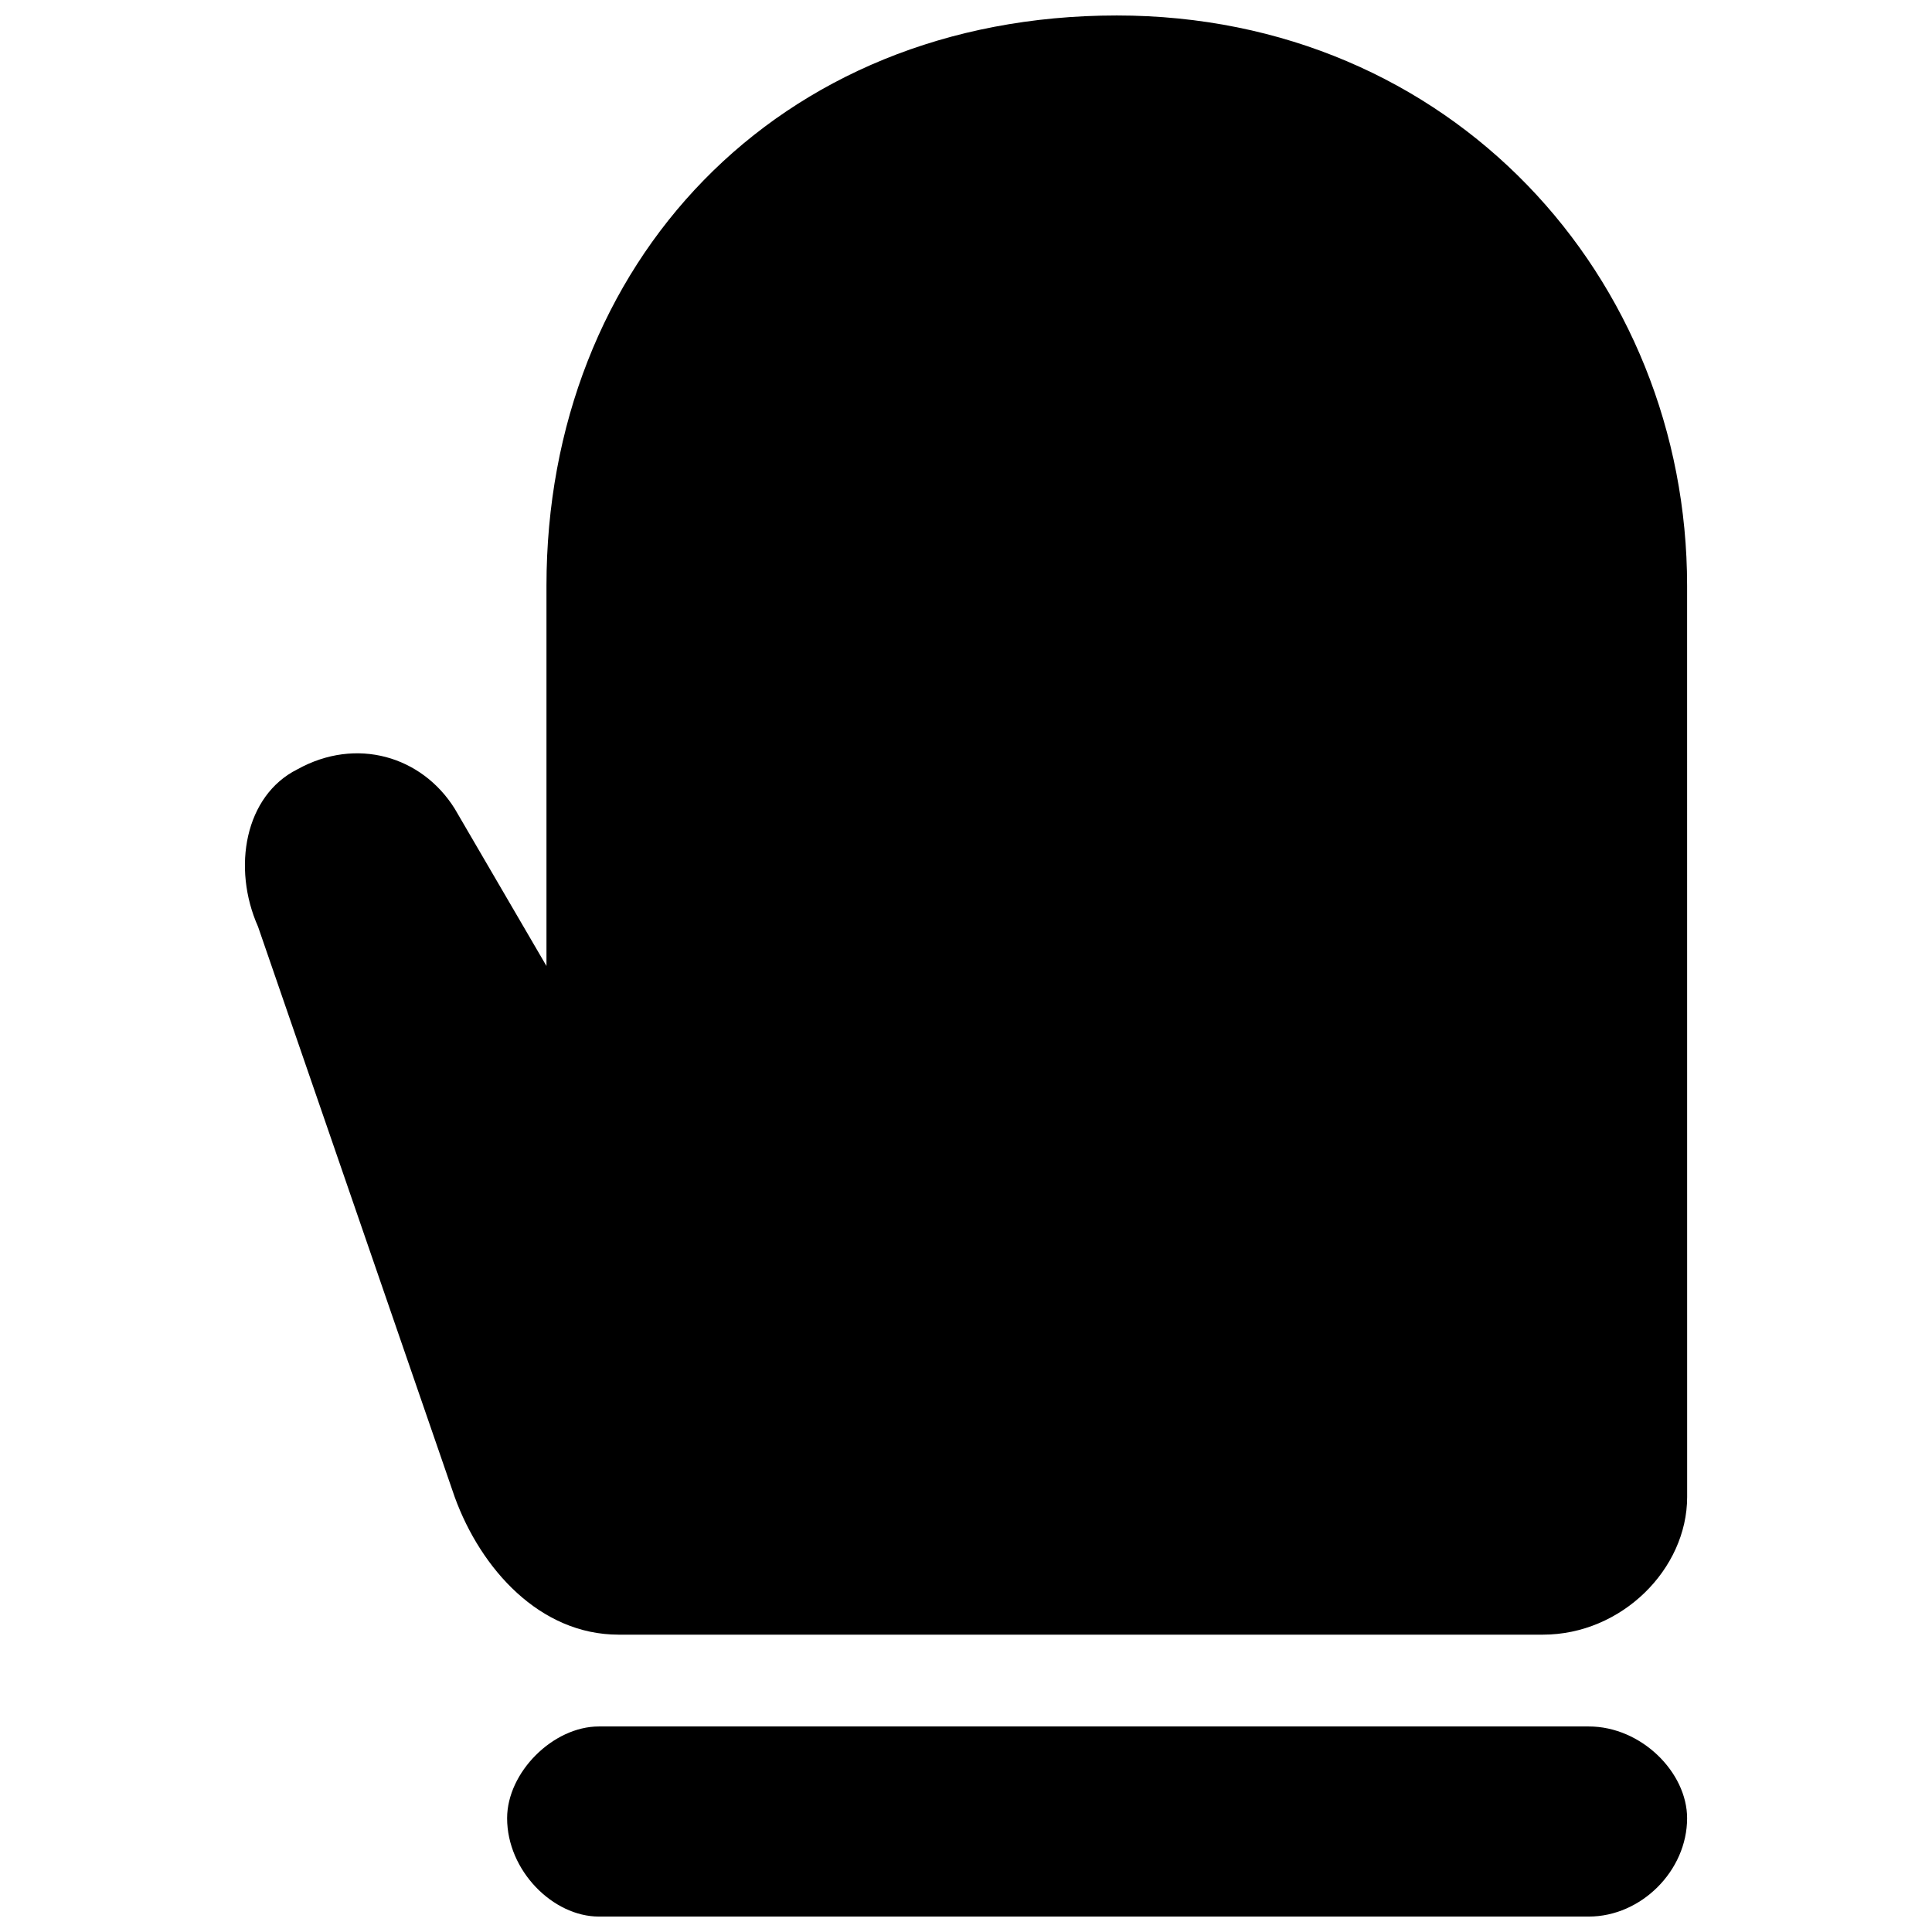 <?xml version="1.0" encoding="UTF-8"?>
<!-- Uploaded to: ICON Repo, www.iconrepo.com, Generator: ICON Repo Mixer Tools -->
<svg width="800px" height="800px" version="1.1" viewBox="144 144 512 512" xmlns="http://www.w3.org/2000/svg">
 <defs>
  <clipPath id="a">
   <path d="m208 148.09h384v503.81h-384z"/>
  </clipPath>
 </defs>
 <g clip-path="url(#a)">
  <path d="m591.1 299.24c0-81.652-62.543-151.14-151.14-151.14-90.34 0-151.14 66.016-151.14 151.14v100.76l-24.32-41.695c-8.688-13.898-26.059-19.109-41.695-10.422-13.898 6.949-17.371 26.059-10.422 41.695l52.117 151.14c6.949 19.109 22.586 36.484 43.434 36.484h244.96c20.848 0 38.219-17.371 38.219-36.484zm-26.059 302.29h-262.33c-12.16 0-24.32 12.16-24.32 24.32 0 13.898 12.16 26.059 24.32 26.059h262.33c13.898 0 26.059-12.16 26.059-26.059 0-12.16-12.16-24.32-26.059-24.32z" fill-rule="evenodd"/>
 </g>
</svg>